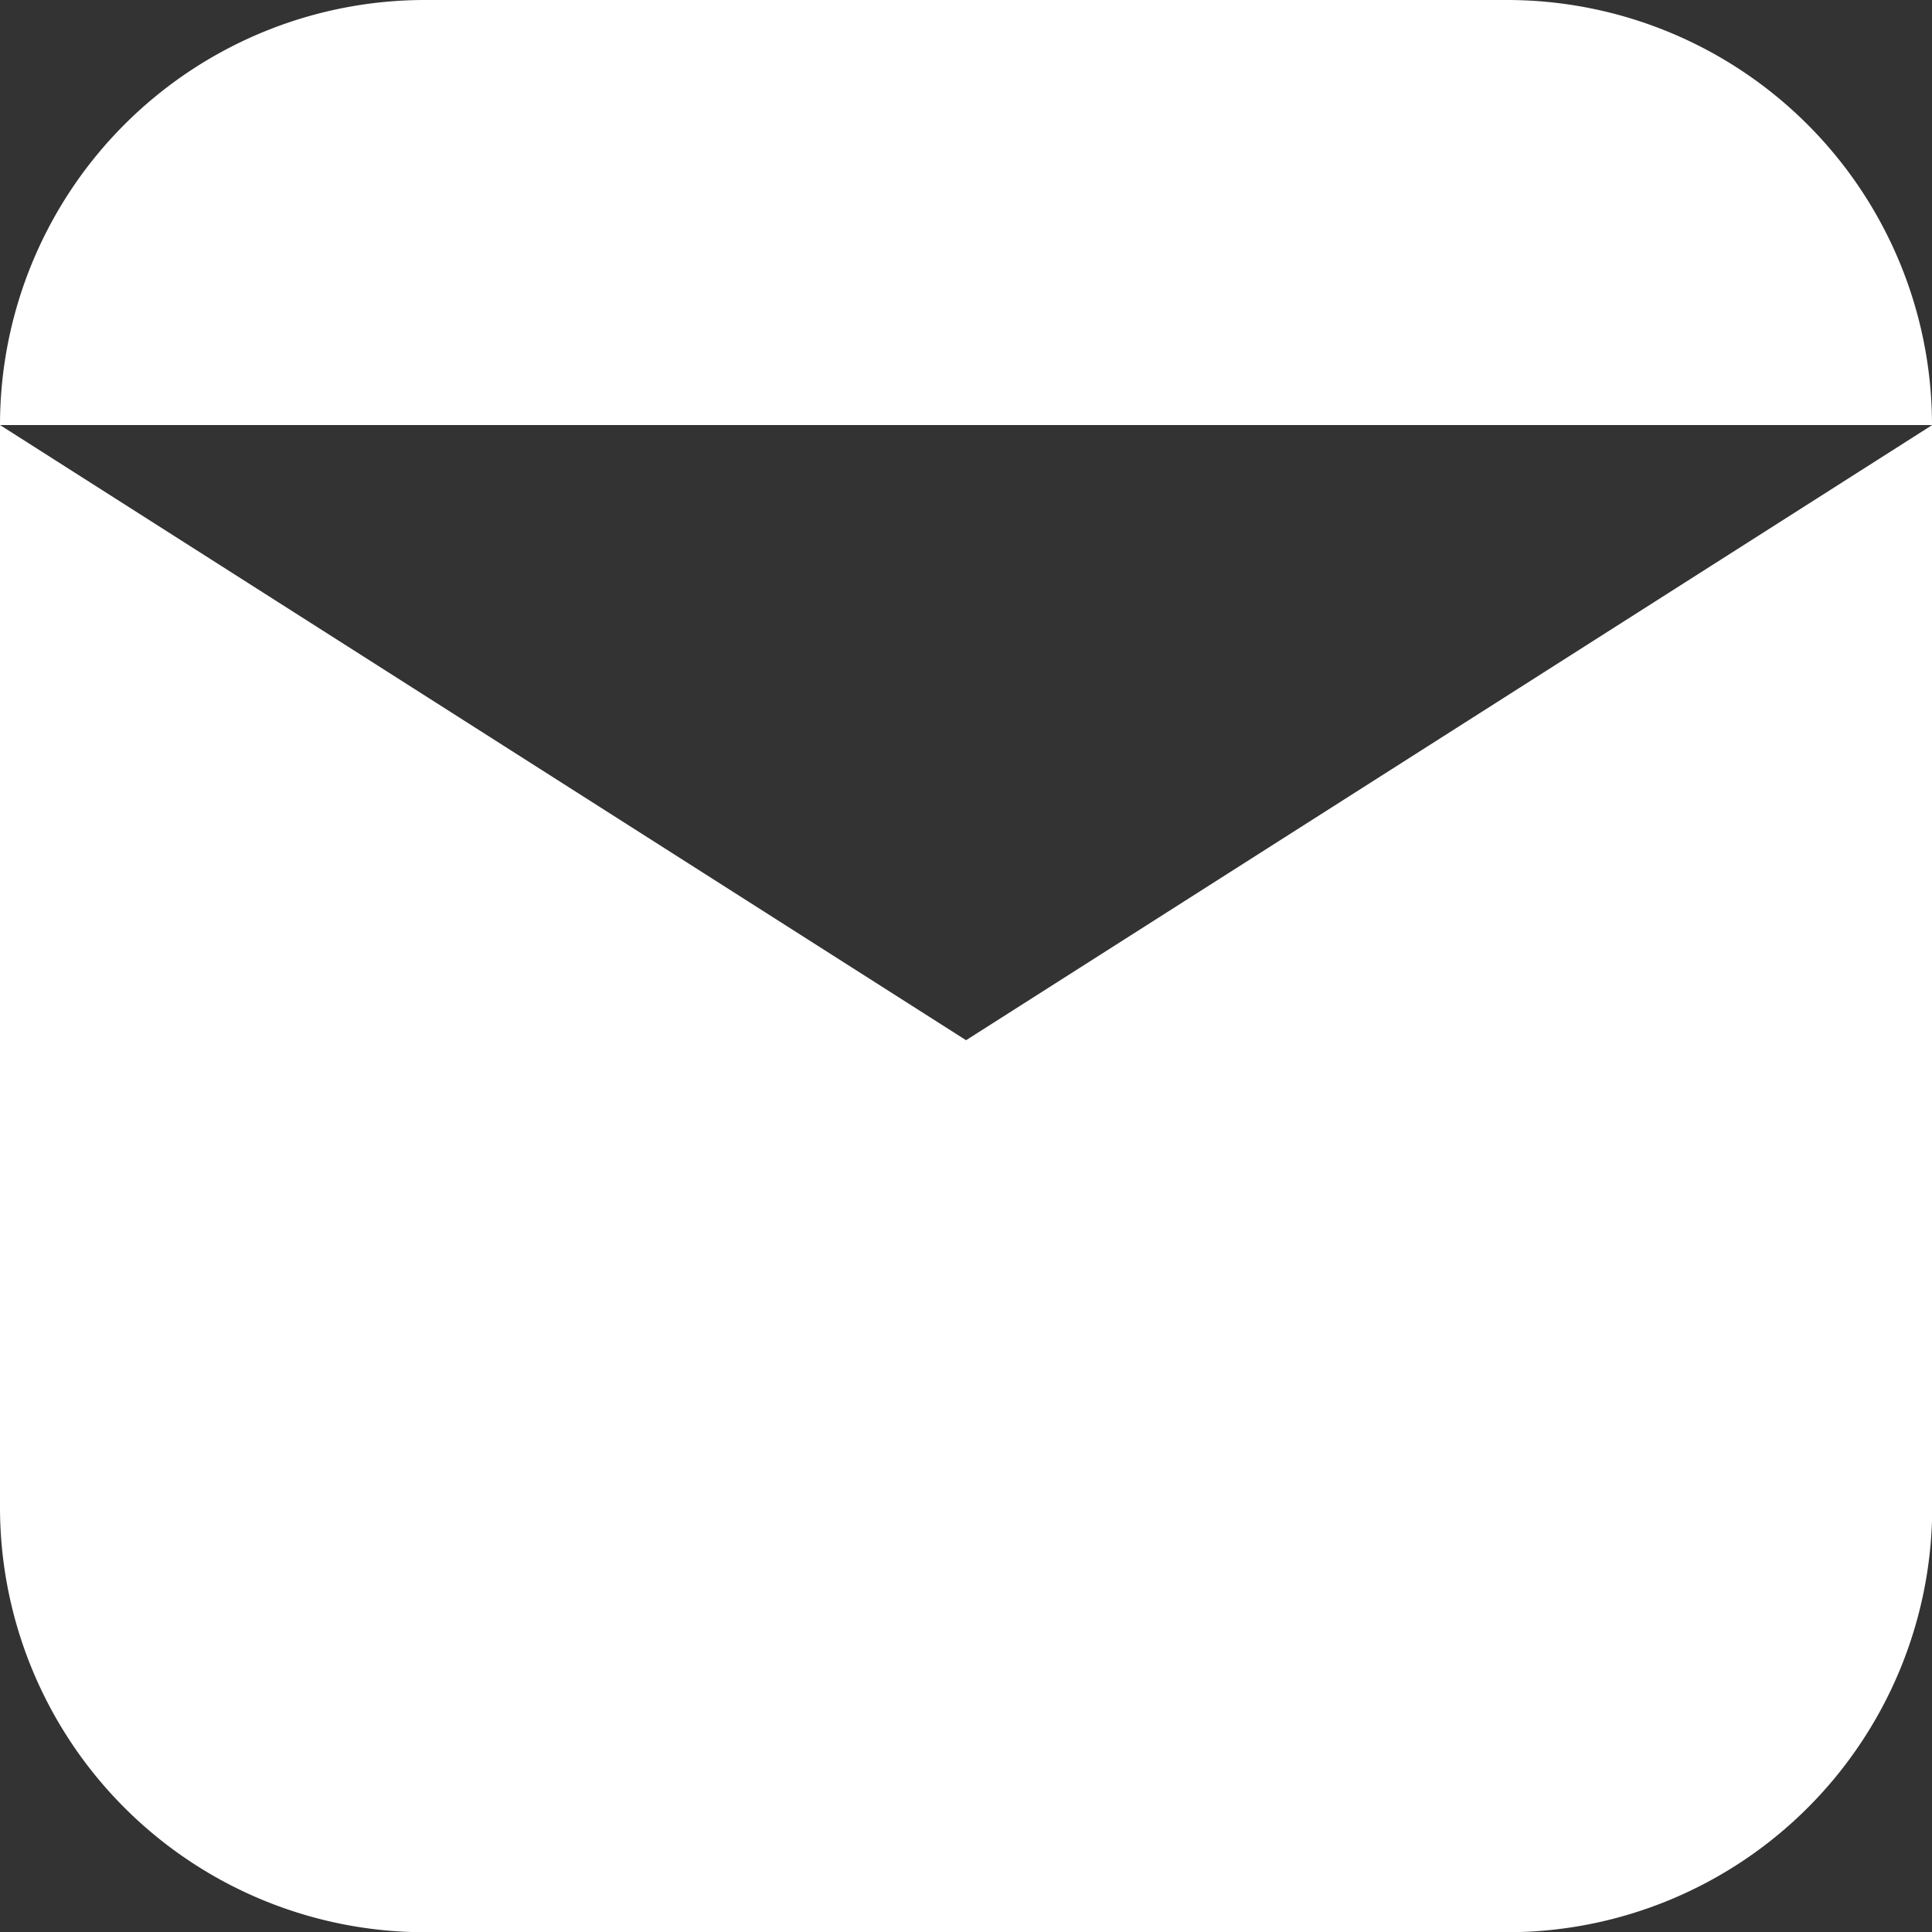 <?xml version="1.0" encoding="UTF-8"?> <svg xmlns="http://www.w3.org/2000/svg" viewBox="0 0 172.73 172.73"><rect x="0" y="0" width="172.73" height="172.73" fill="#333333" stroke="none"/> <defs> <style>.cls-1{fill:#fff;}</style> </defs> <g id="Слой_2" data-name="Слой 2"> <g id="Слой_1-2" data-name="Слой 1"> <path class="cls-1" d="M172.73,38a38,38,0,0,0-38-38H38A38,38,0,0,0,0,38"></path> <path class="cls-1" d="M86.37,93,0,38v96.75a38,38,0,0,0,38,38h96.75a38,38,0,0,0,38-38V38Z"></path> </g> </g> </svg> 